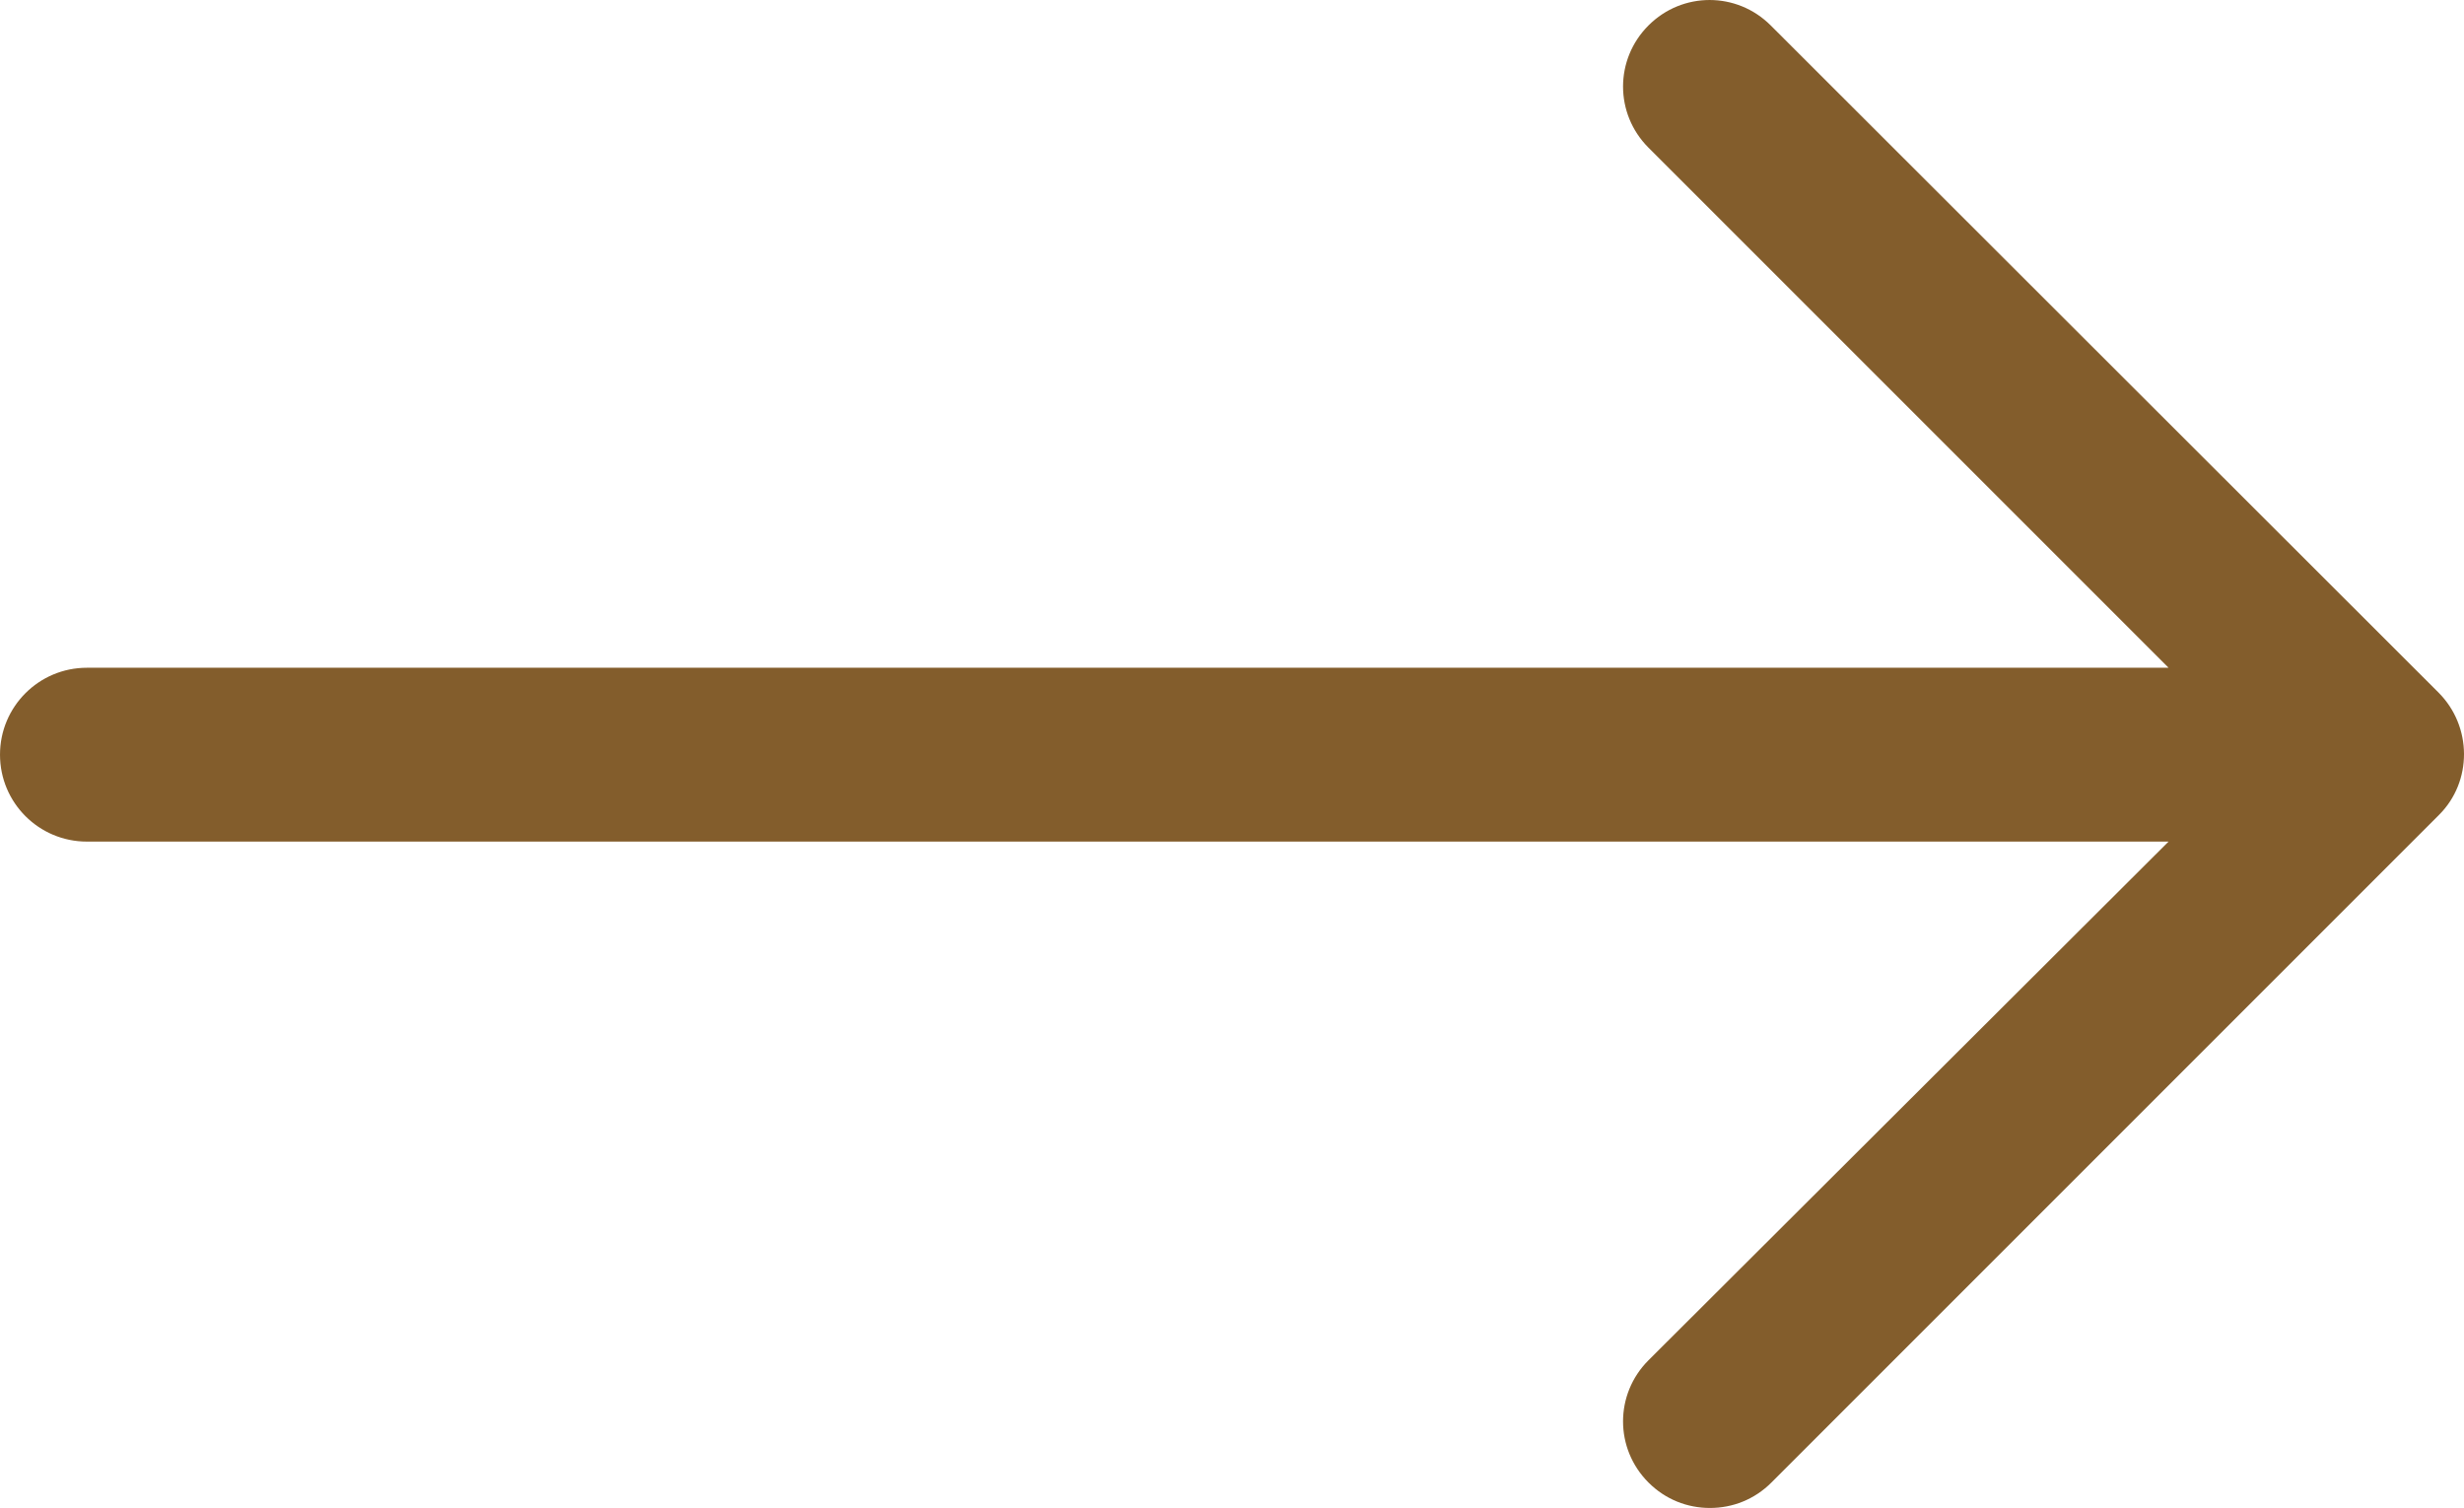 <?xml version="1.0" encoding="utf-8"?>
<!-- Generator: Adobe Illustrator 16.0.3, SVG Export Plug-In . SVG Version: 6.00 Build 0)  -->
<!DOCTYPE svg PUBLIC "-//W3C//DTD SVG 1.1//EN" "http://www.w3.org/Graphics/SVG/1.1/DTD/svg11.dtd">
<svg version="1.1" id="Capa_1" xmlns="http://www.w3.org/2000/svg" xmlns:xlink="http://www.w3.org/1999/xlink" x="0px" y="0px"
	 width="364.947px" height="223.346px" viewBox="0 0 364.947 223.346" enable-background="new 0 0 364.947 223.346"
	 xml:space="preserve">
<path fill="#835D2C" d="M361.167,102.567l-98.902-98.8c-5.022-5.021-13.082-5.021-18.105,0c-5.023,5.024-5.023,13.083,0,18.106
	l77.029,77.027H12.874c-7.117,0-12.873,5.759-12.873,12.873c0,7.117,5.756,12.874,12.873,12.874h308.313l-77.028,76.821
	c-5.023,5.024-5.023,13.083,0,18.106c2.513,2.512,5.757,3.768,9.104,3.768c3.353,0,6.597-1.256,9.105-3.768l98.903-98.904
	C366.19,115.755,366.19,107.591,361.167,102.567z"/>
</svg>
